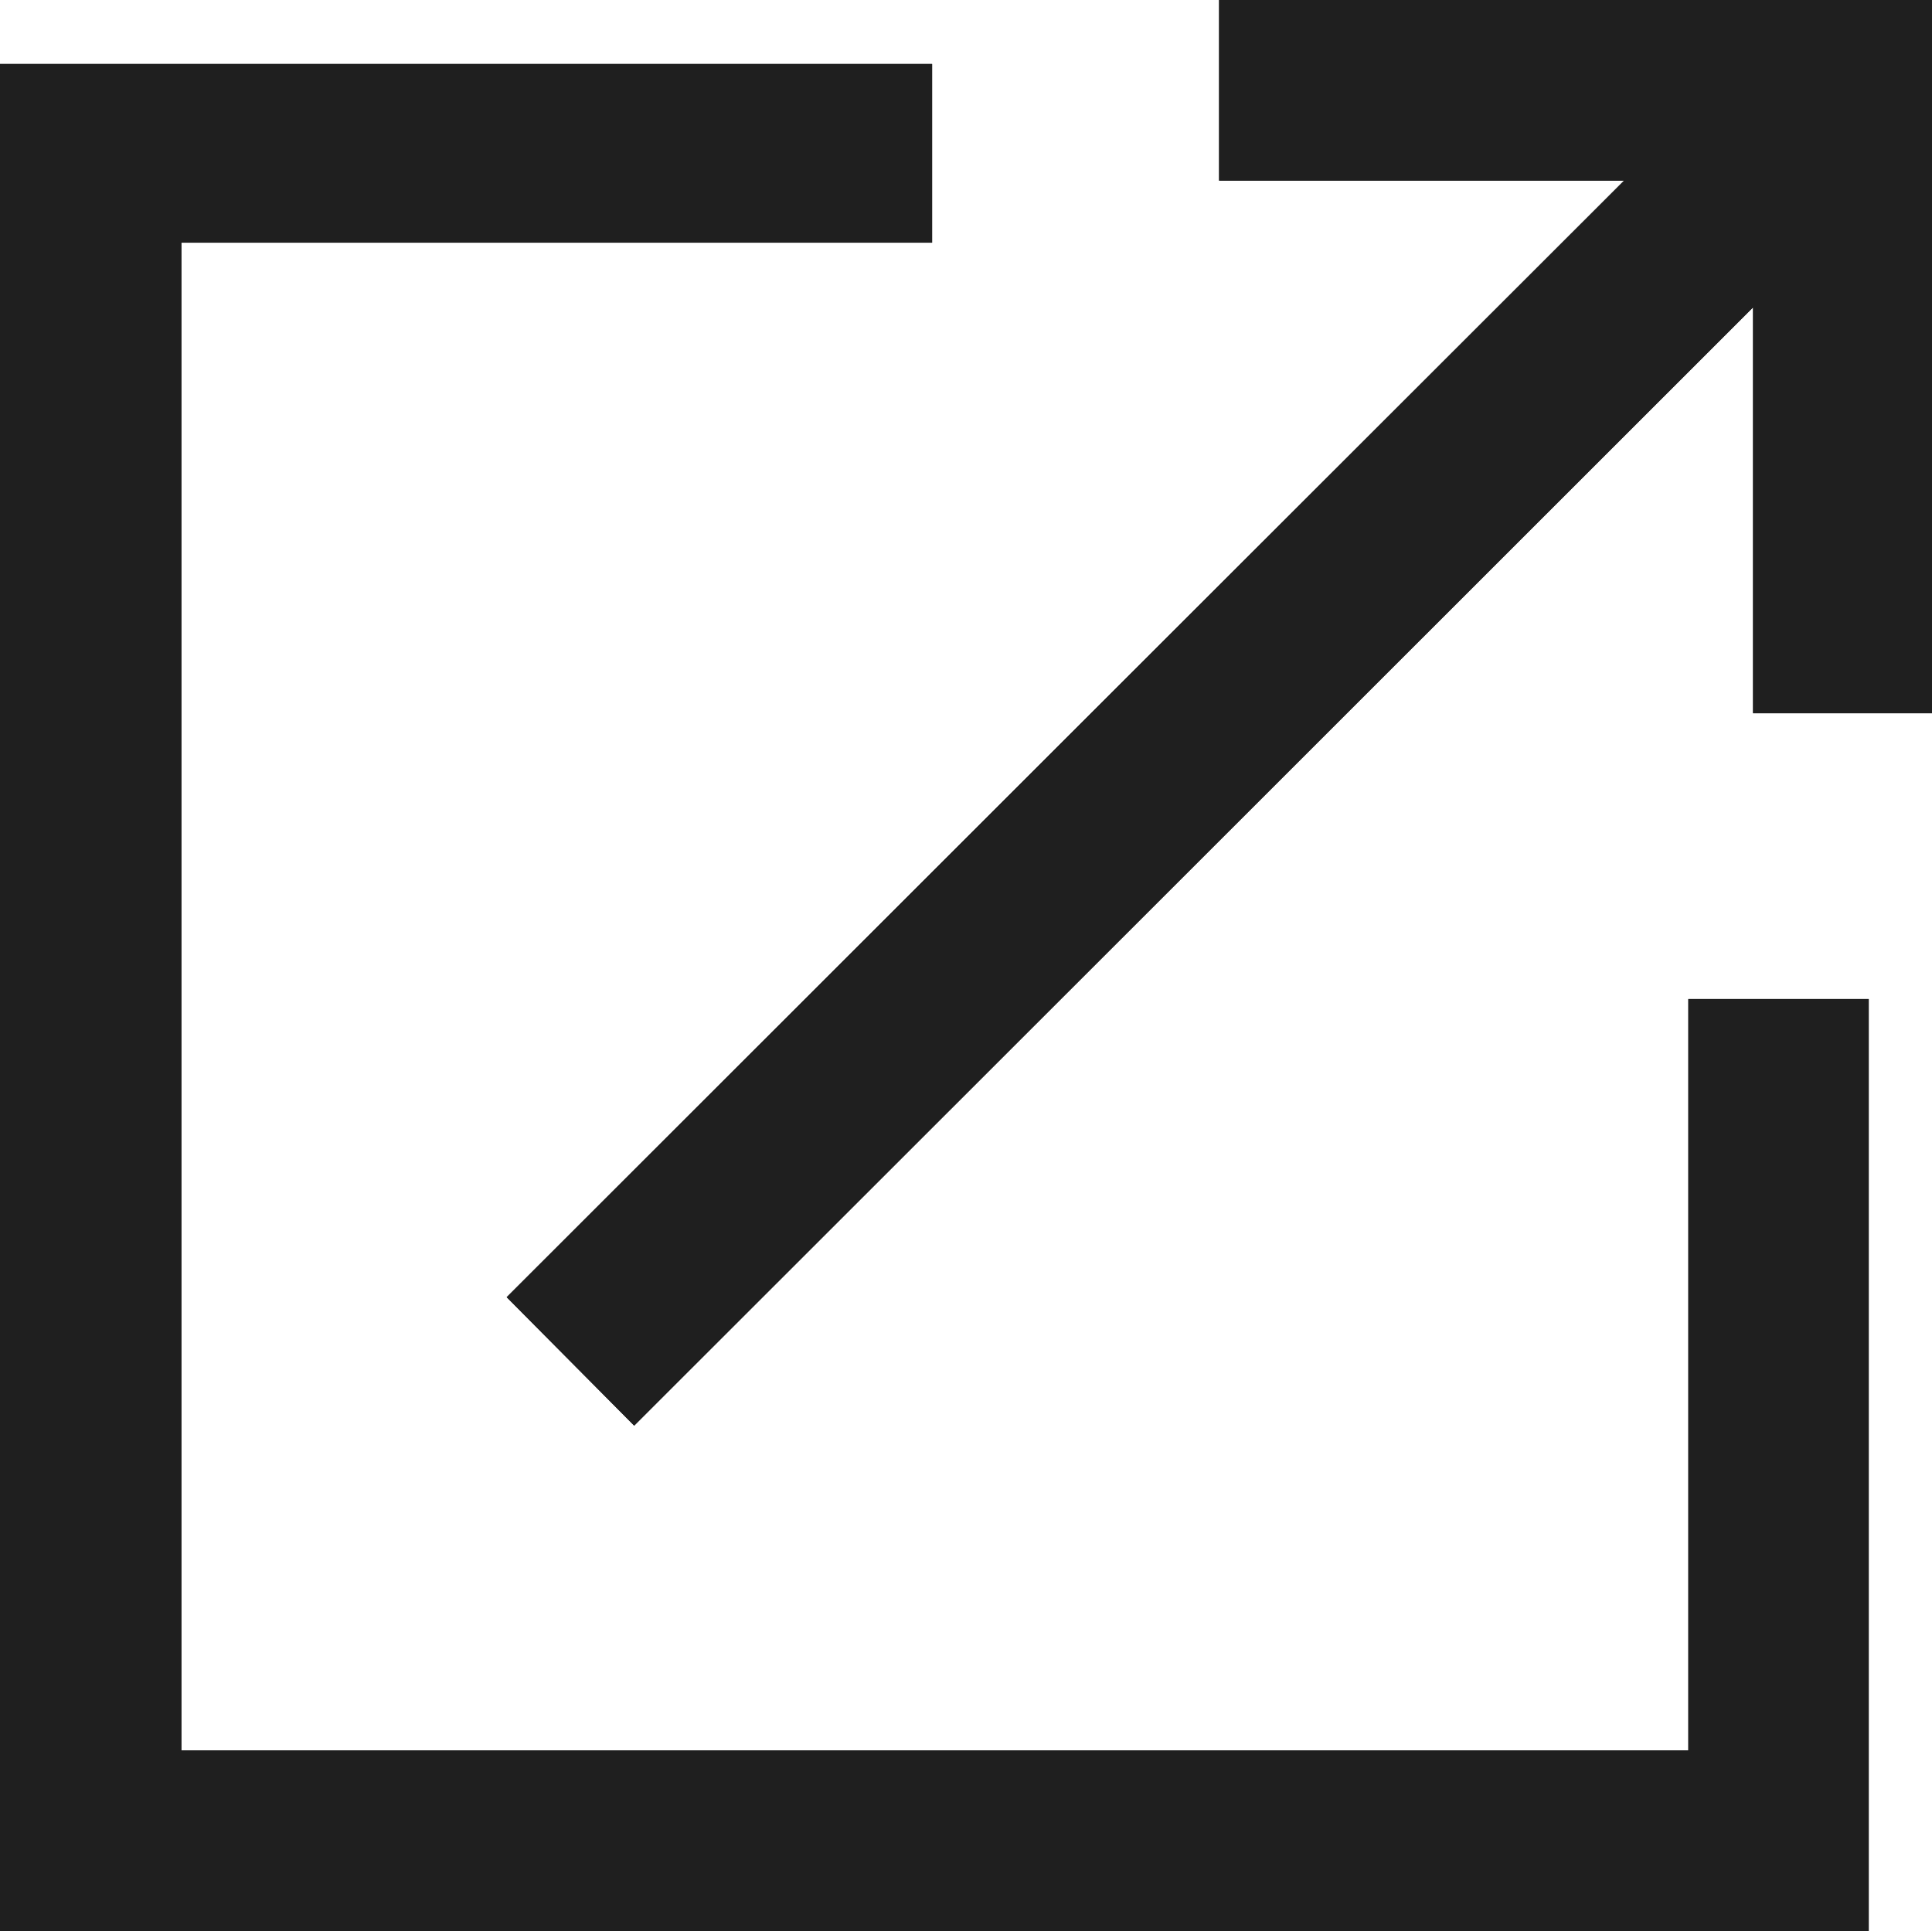 <?xml version="1.0" encoding="UTF-8"?>
<svg id="_レイヤー_2" data-name="レイヤー 2" xmlns="http://www.w3.org/2000/svg" viewBox="0 0 80 79.97">
  <defs>
    <style>
      .cls-1 {
        fill: #1f1f1f;
      }
    </style>
  </defs>
  <g id="_レイヤー_1-2" data-name="レイヤー 1">
    <g>
      <path class="cls-1" d="M7.51,72.49V10.05h31.09V2.65H0v77.32h77.38v-38.59h-7.47v31.12H7.51ZM72.59,12.73v16.8h7.41V0h-29.52v7.48h16.77c-15.63,15.62-31.01,30.98-46.27,46.24,1.79,1.8,3.51,3.54,5.28,5.32,15.31-15.3,30.69-30.67,46.33-46.31Z"/>
      <path class="cls-1" d="M7.51,72.49h62.4v-31.12h7.47v38.59H0V2.65h38.59v7.4H7.51v62.44Z"/>
      <path class="cls-1" d="M72.59,12.73c-15.64,15.64-31.02,31-46.33,46.31-1.77-1.79-3.5-3.52-5.28-5.32,15.26-15.25,30.64-30.62,46.27-46.24h-16.77V0h29.52v29.54h-7.41V12.73Z"/>
    </g>
  </g>
</svg>